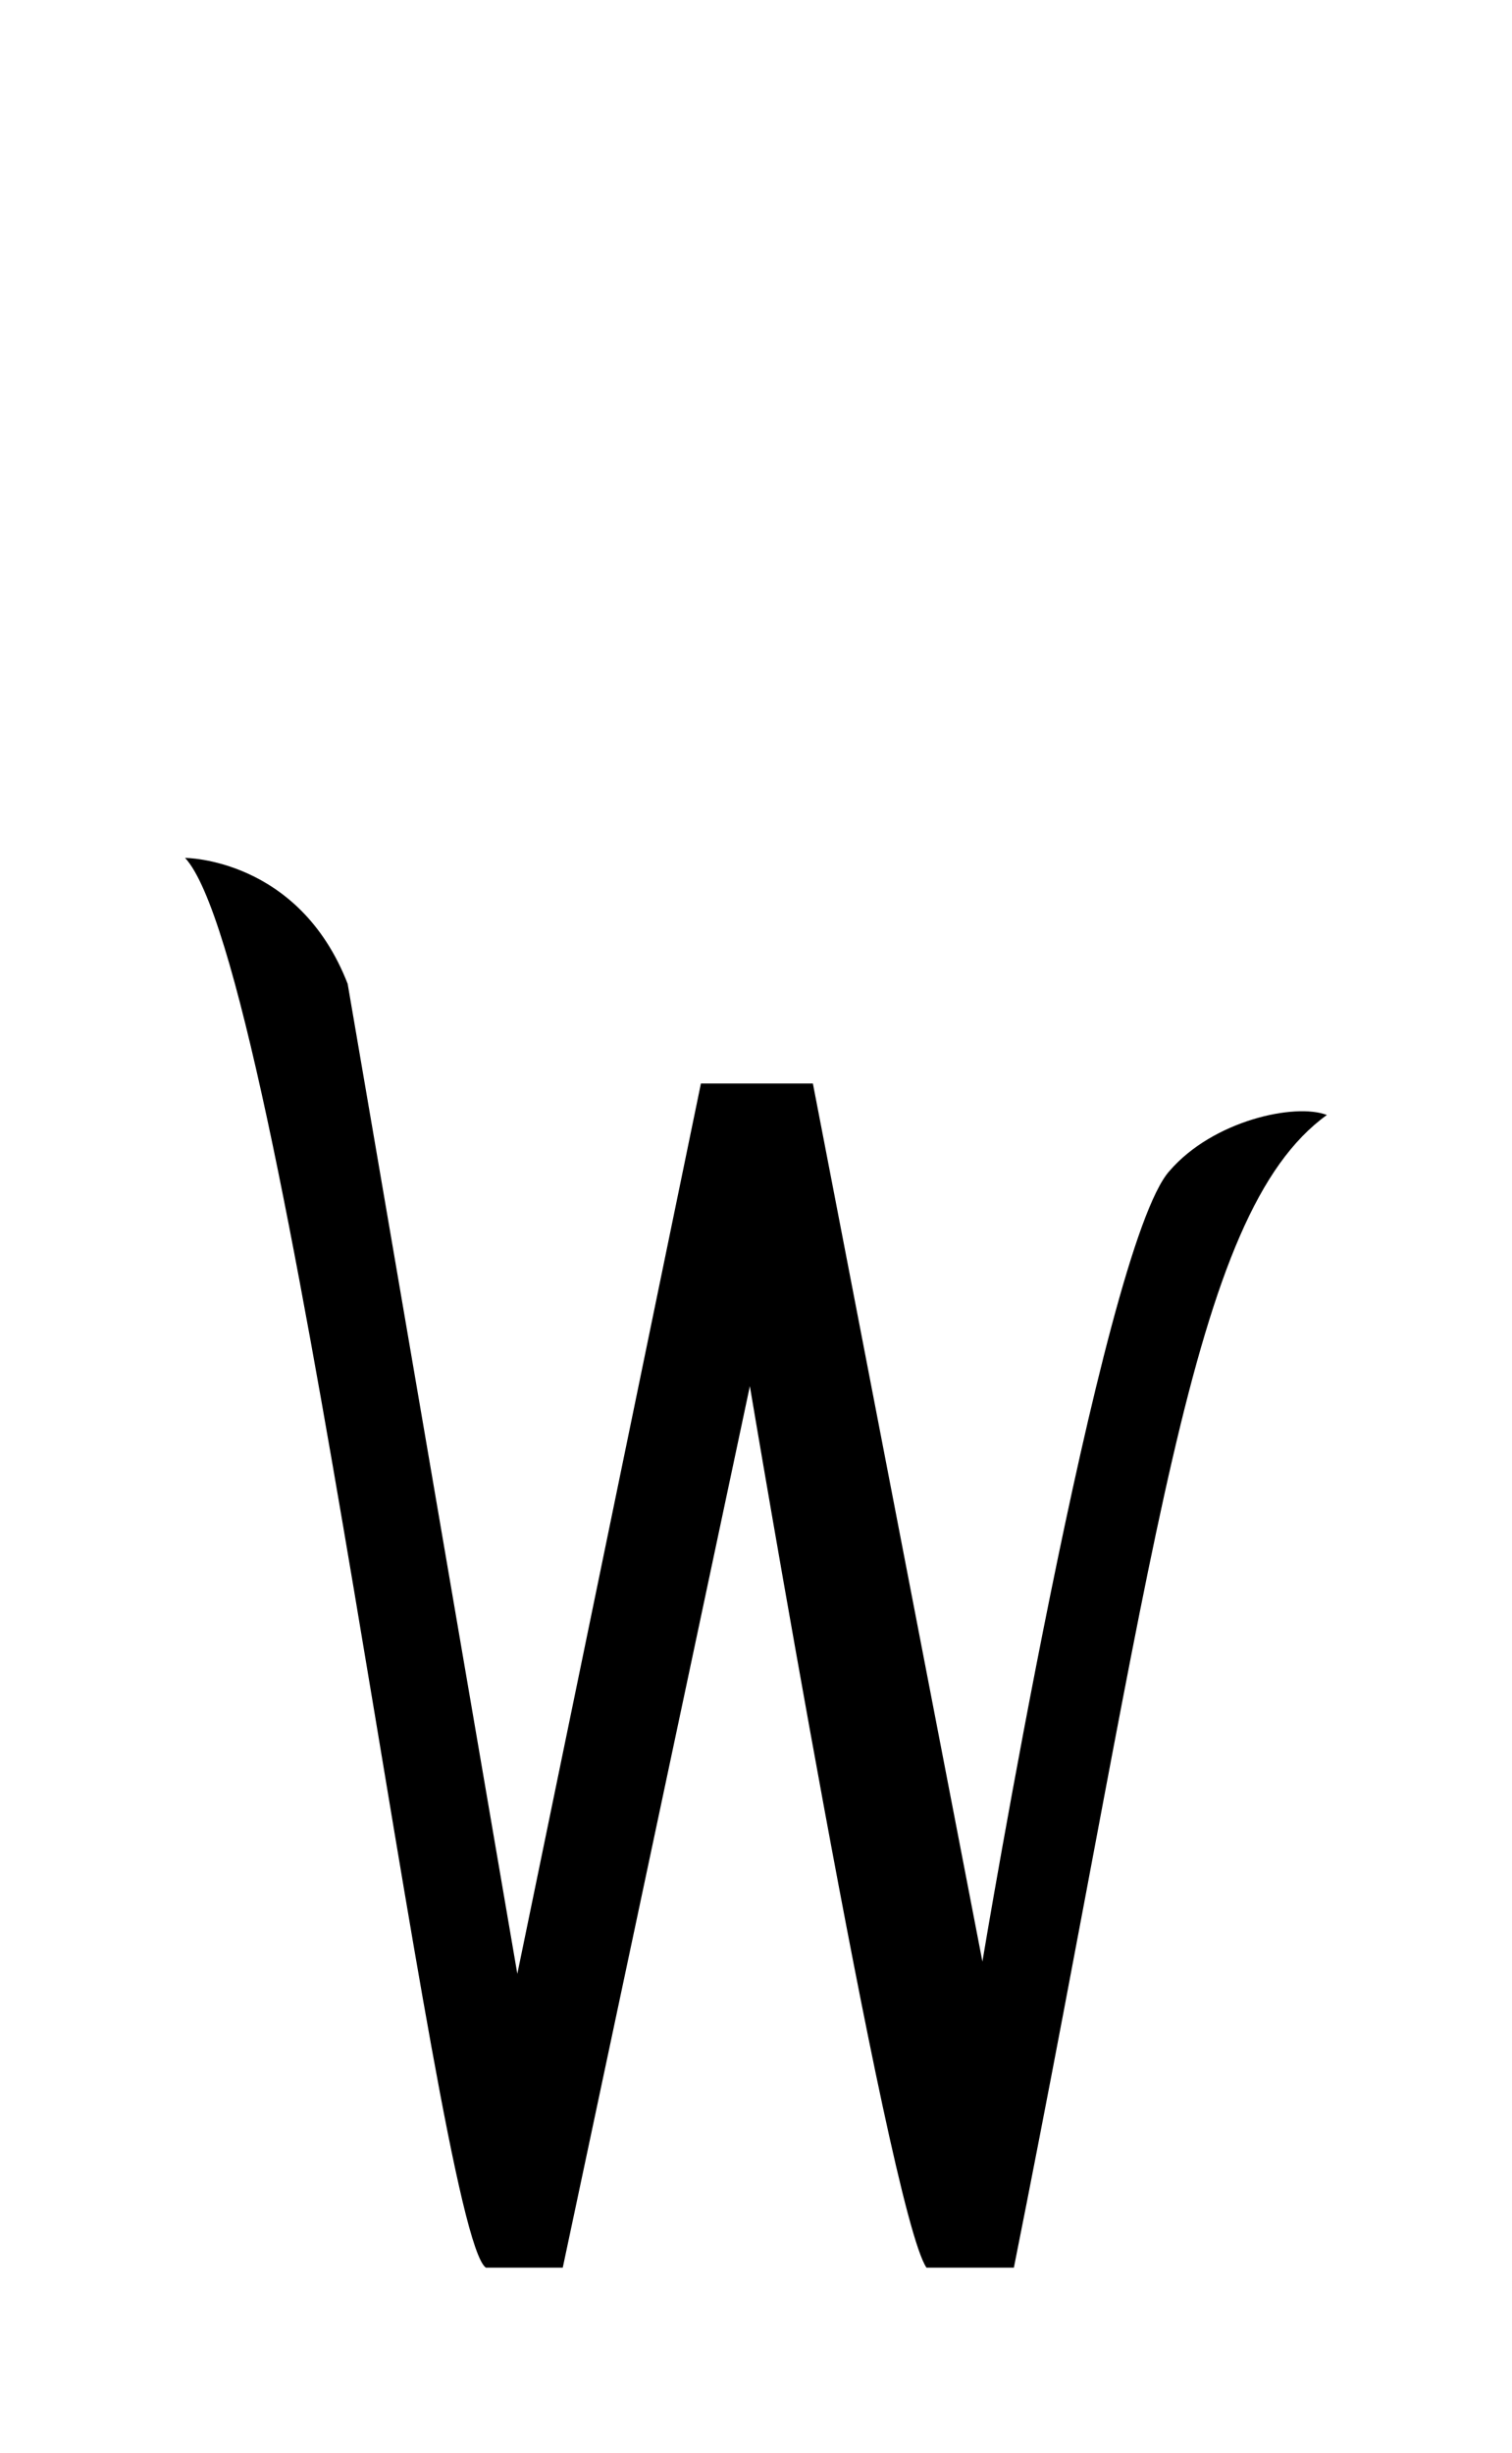 <?xml version="1.0" encoding="UTF-8" standalone="no"?>
<svg
   xmlns:dc="http://purl.org/dc/elements/1.1/"
   xmlns:cc="http://creativecommons.org/ns#"
   xmlns:rdf="http://www.w3.org/1999/02/22-rdf-syntax-ns#"
   xmlns:svg="http://www.w3.org/2000/svg"
   xmlns="http://www.w3.org/2000/svg"
   xmlns:sodipodi="http://sodipodi.sourceforge.net/DTD/sodipodi-0.dtd"
   xmlns:inkscape="http://www.inkscape.org/namespaces/inkscape"
   width="32.679"
   height="53"
   version="1.1"
   id="svg4"
   sodipodi:docname="Kaktovik_digit_4.svg"
   inkscape:version="0.92.5 (2060ec1f9f, 2020-04-08)">
  <defs
     id="defs8" />
  <sodipodi:namedview
     pagecolor="#ffffff"
     bordercolor="#666666"
     borderopacity="1"
     objecttolerance="10"
     gridtolerance="10"
     guidetolerance="10"
     inkscape:pageopacity="0"
     inkscape:pageshadow="2"
     inkscape:window-width="1920"
     inkscape:window-height="1009"
     id="namedview6"
     showgrid="false"
     inkscape:zoom="9.25"
     inkscape:cx="24.581067"
     inkscape:cy="13.717814"
     inkscape:window-x="0"
     inkscape:window-y="0"
     inkscape:window-maximized="1"
     inkscape:current-layer="svg4"
     inkscape:document-rotation="0" />
  <title
     id="title2">Blank (NULL) image</title>
  <path
     inkscape:connector-curvature="0"
     id="path4845"
     style="fill:#000000;fill-opacity:1;stroke:#000000;stroke-width:0;stroke-linecap:butt;stroke-linejoin:round;stroke-miterlimit:3.864;stroke-dasharray:none;stroke-opacity:1"
     d="m 3.999,18.537 c 2.155,2.305 5.405,29.669 6.501,30.463 h 1.663 l 4.044,-19.048 c 0,0 2.987,17.839 3.817,19.048 h 1.889 c 3.1,-15.533 3.78,-22.752 6.765,-24.907 -0.68,-0.264 -2.456,0.113 -3.401,1.209 -1.473,1.625 -4.044,17.084 -4.044,17.084 L 17.569,23.413 H 15.149 L 11.181,42.651 7.514,21.259 c -1.057,-2.721 -3.515,-2.721 -3.515,-2.721 z" />
</svg>
